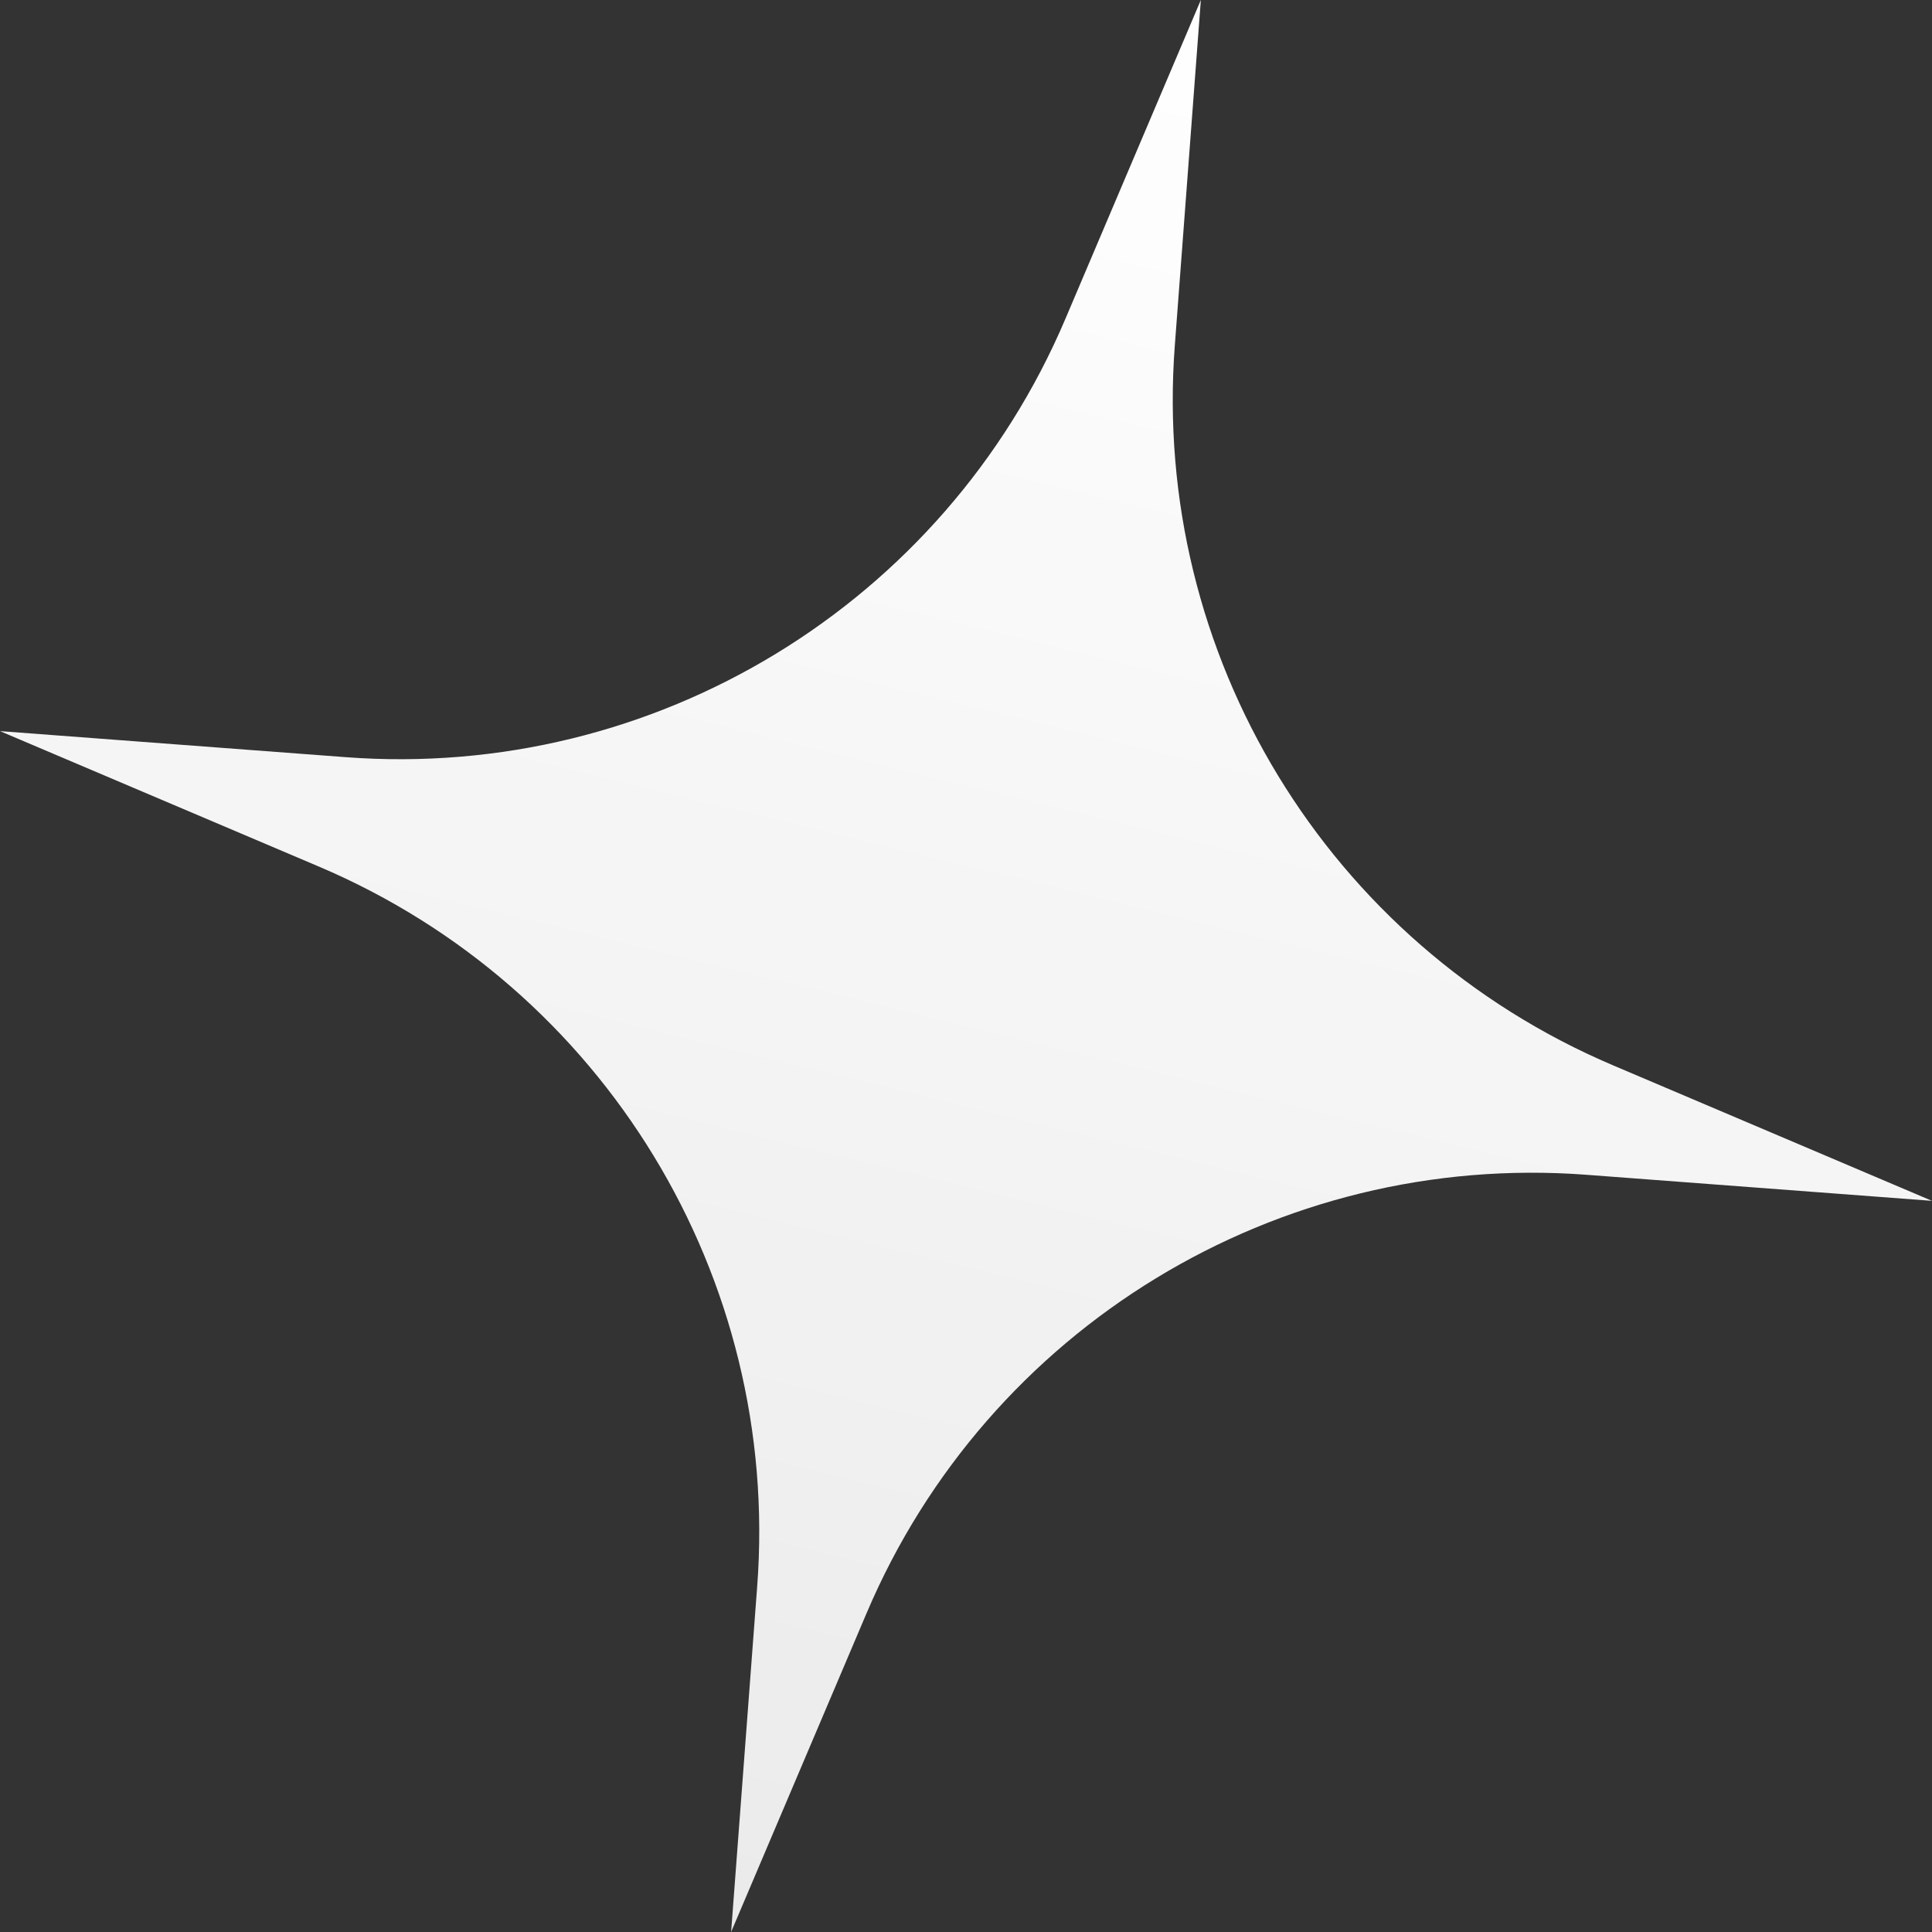 <?xml version="1.0" encoding="UTF-8"?> <svg xmlns="http://www.w3.org/2000/svg" width="63" height="63" viewBox="0 0 63 63" fill="none"><rect x="0" y="0" width="63" height="63" fill="#333333" stroke="none"/> <path d="M39.158 -6.47821e-05L38.309 11.268C37.549 21.346 43.297 30.787 52.599 34.739L62.999 39.158L51.731 38.308C41.653 37.548 32.212 43.297 28.26 52.599L23.841 62.999L24.691 51.731C25.451 41.653 19.703 32.212 10.401 28.259L0.001 23.841L11.268 24.69C21.346 25.45 30.788 19.702 34.74 10.4L39.158 -6.47821e-05Z" fill="url(#paint0_linear_611_5155)"></path> <defs> <linearGradient id="paint0_linear_611_5155" x1="39.158" y1="-6.47821e-05" x2="23.841" y2="62.999" gradientUnits="userSpaceOnUse"> <stop stop-color="white"></stop> <stop offset="1" stop-color="white" stop-opacity="0.9"></stop> </linearGradient> </defs> </svg> 